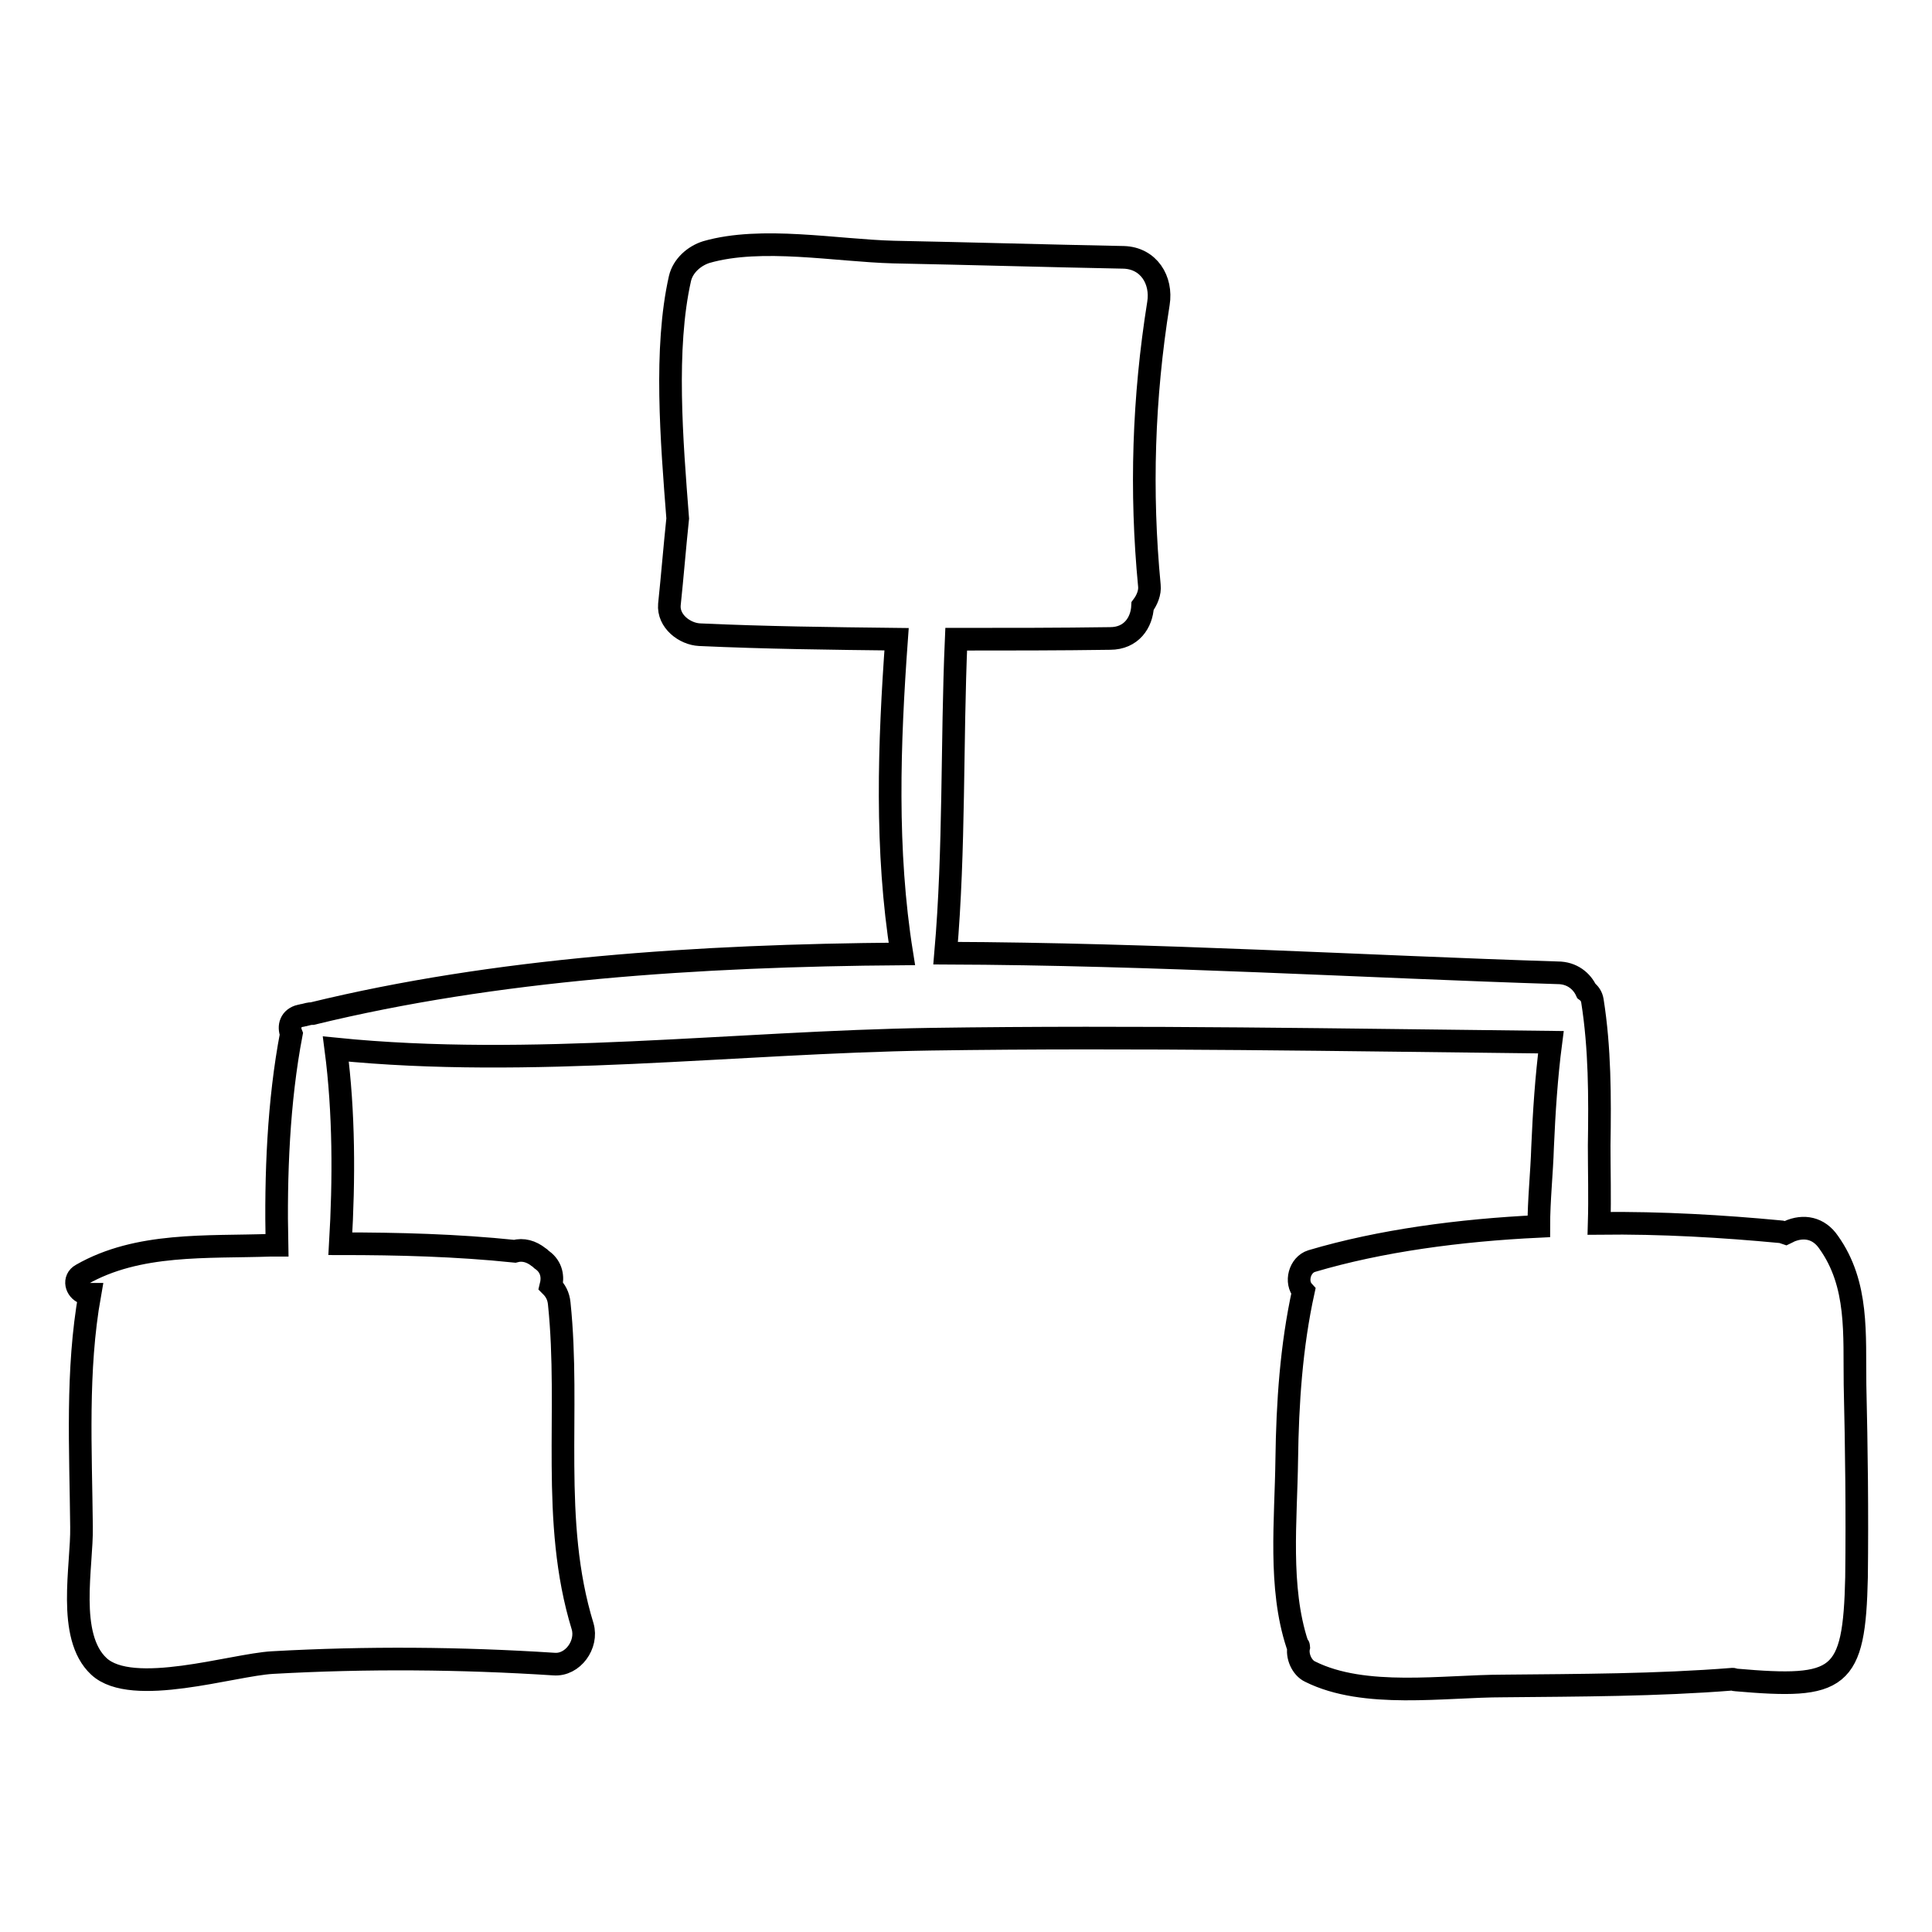 <?xml version="1.0" encoding="utf-8"?>
<!-- Svg Vector Icons : http://www.onlinewebfonts.com/icon -->
<!DOCTYPE svg PUBLIC "-//W3C//DTD SVG 1.1//EN" "http://www.w3.org/Graphics/SVG/1.1/DTD/svg11.dtd">
<svg version="1.1" xmlns="http://www.w3.org/2000/svg" xmlns:xlink="http://www.w3.org/1999/xlink" x="0px" y="0px" viewBox="0 0 256 256" enable-background="new 0 0 256 256" xml:space="preserve">
<g><g><path stroke-width="3" fill-opacity="0" stroke="#000000"  d="M245.8,183.5c-0.1-6.7,0.5-13.3-3.5-18.9c-1.3-1.9-3.3-2.3-5.3-1.4c-0.1,0.1-0.2,0.1-0.4,0.2c-0.3-0.1-0.5-0.2-0.8-0.2c-7.4-0.7-15.6-1.2-23.9-1.1c0.1-3.4,0-7,0-10.3c0.1-6.5,0.1-12.9-0.9-19.2c-0.1-0.6-0.4-1-0.8-1.3c-0.6-1.3-1.9-2.4-3.8-2.4c-25.4-0.8-53.3-2.5-81.1-2.6c1.2-13.8,0.8-27.8,1.4-41.6c6.8,0,13.7,0,20.4-0.1c2.8,0,4.2-2.1,4.3-4.3c0.6-0.8,1-1.8,0.9-2.7c-1.2-12.5-0.8-24.9,1.2-37.4c0.5-3.1-1.3-6-4.6-6.1c-10.2-0.2-20.4-0.5-30.5-0.7c-7.6-0.2-17.5-2.1-24.8,0c-1.6,0.5-3.1,1.8-3.5,3.5c-2.1,9.3-1.1,21.5-0.3,31.8c-0.4,3.8-0.7,7.6-1.1,11.4c-0.2,2.2,2,3.9,4,4c8.7,0.4,17.4,0.5,26.1,0.6c-1,13.8-1.5,28,0.7,41.7c-27.1,0.2-53.9,2-78.1,7.9c-0.4,0-0.7,0.1-1.1,0.2c-0.2,0-0.3,0.1-0.5,0.1c-1.3,0.3-1.6,1.4-1.2,2.4c-1.7,8.9-2.1,18.7-1.9,28c-0.3,0-0.5,0-0.8,0c-8.5,0.3-17.6-0.4-25.1,3.9c-1.1,0.6-0.7,2,0.3,2.4c0.2,0.1,0.5,0.2,0.8,0.2c-1.8,10.1-1.2,20.5-1.1,30.8c0.1,5.2-2,14.5,2.3,18.5c4.4,4.1,17.7-0.2,23-0.5c12.5-0.7,24.9-0.6,37.3,0.2c2.5,0.2,4.5-2.6,3.8-5c-4.3-14-1.6-28.5-3.1-42.8c-0.1-1-0.5-1.7-1.1-2.3c0.3-1.2,0.1-2.5-1.1-3.4c-0.2-0.1-0.3-0.3-0.5-0.4c-1-0.8-2.1-1.1-3.2-0.8c-7.7-0.8-15.4-1-23.1-1c0.5-8.5,0.5-17.4-0.6-25.8c25.8,2.6,52.8-0.9,78.8-1.3c27.4-0.4,54.8,0.1,82.2,0.4c-0.6,4.6-0.9,9.3-1.1,13.9c-0.1,3.4-0.5,7-0.5,10.5c-10.5,0.5-21,1.9-30.1,4.6c-1.6,0.5-2.2,2.8-1.1,4c-1.6,7.3-2.1,14.8-2.2,22.3c-0.1,8-1.1,16.9,1.4,24.5c0,0.1,0.2,0.2,0.2,0.3c-0.3,1.2,0.4,2.8,1.5,3.3c7.2,3.6,17.7,1.9,25.6,1.9c10.1-0.1,20.3-0.1,30.4-0.9c0.1,0,0.2,0.1,0.4,0.1c13.8,1.2,15.7,0.1,16-13.6C246.1,200.4,246,192,245.8,183.5z"/><g></g><g></g><g></g><g></g><g></g><g></g><g></g><g></g><g></g><g></g><g></g><g></g><g></g><g></g><g></g></g></g>
</svg>